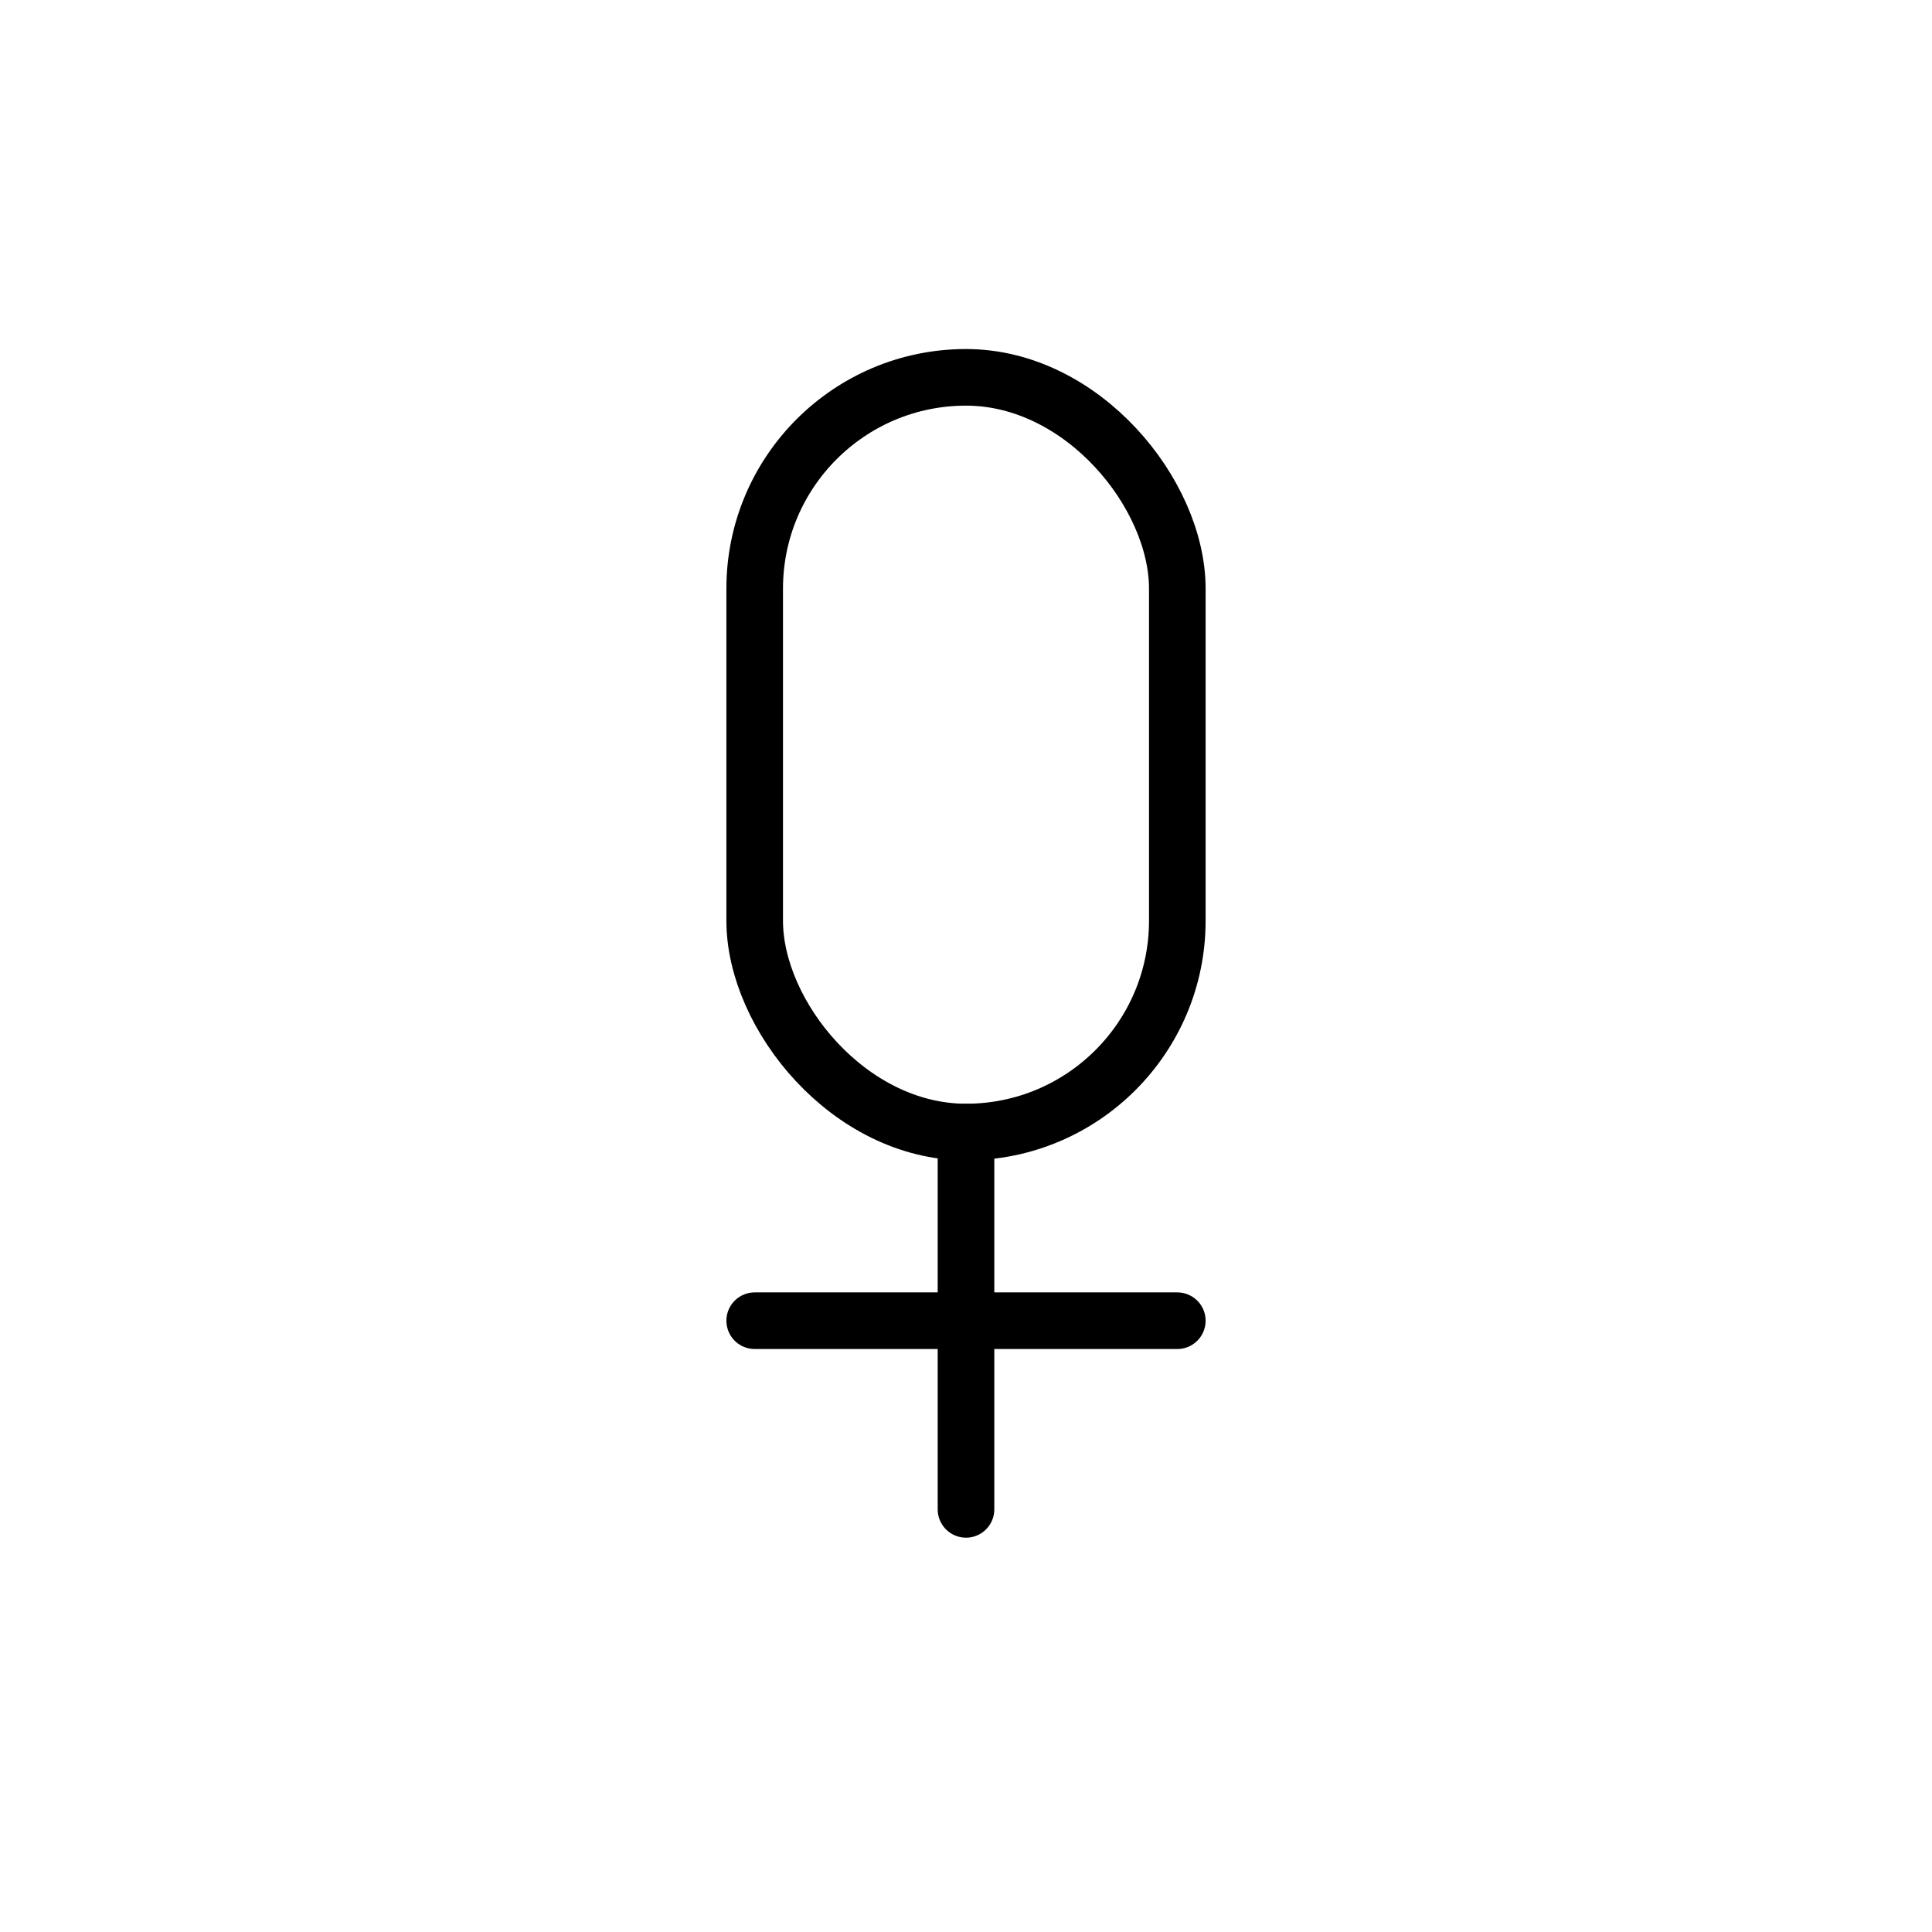 <svg width="512" height="512" viewBox="0 0 512 512" fill="none" xmlns="http://www.w3.org/2000/svg">
<rect x="200" y="100" width="112" height="200" rx="56" stroke="#000" stroke-width="15" stroke-linecap="round" stroke-linejoin="round"/>
<path d="M256 300L256 400M200 350L312 350" stroke="#000" stroke-width="15" stroke-linecap="round" stroke-linejoin="round"/>
</svg>